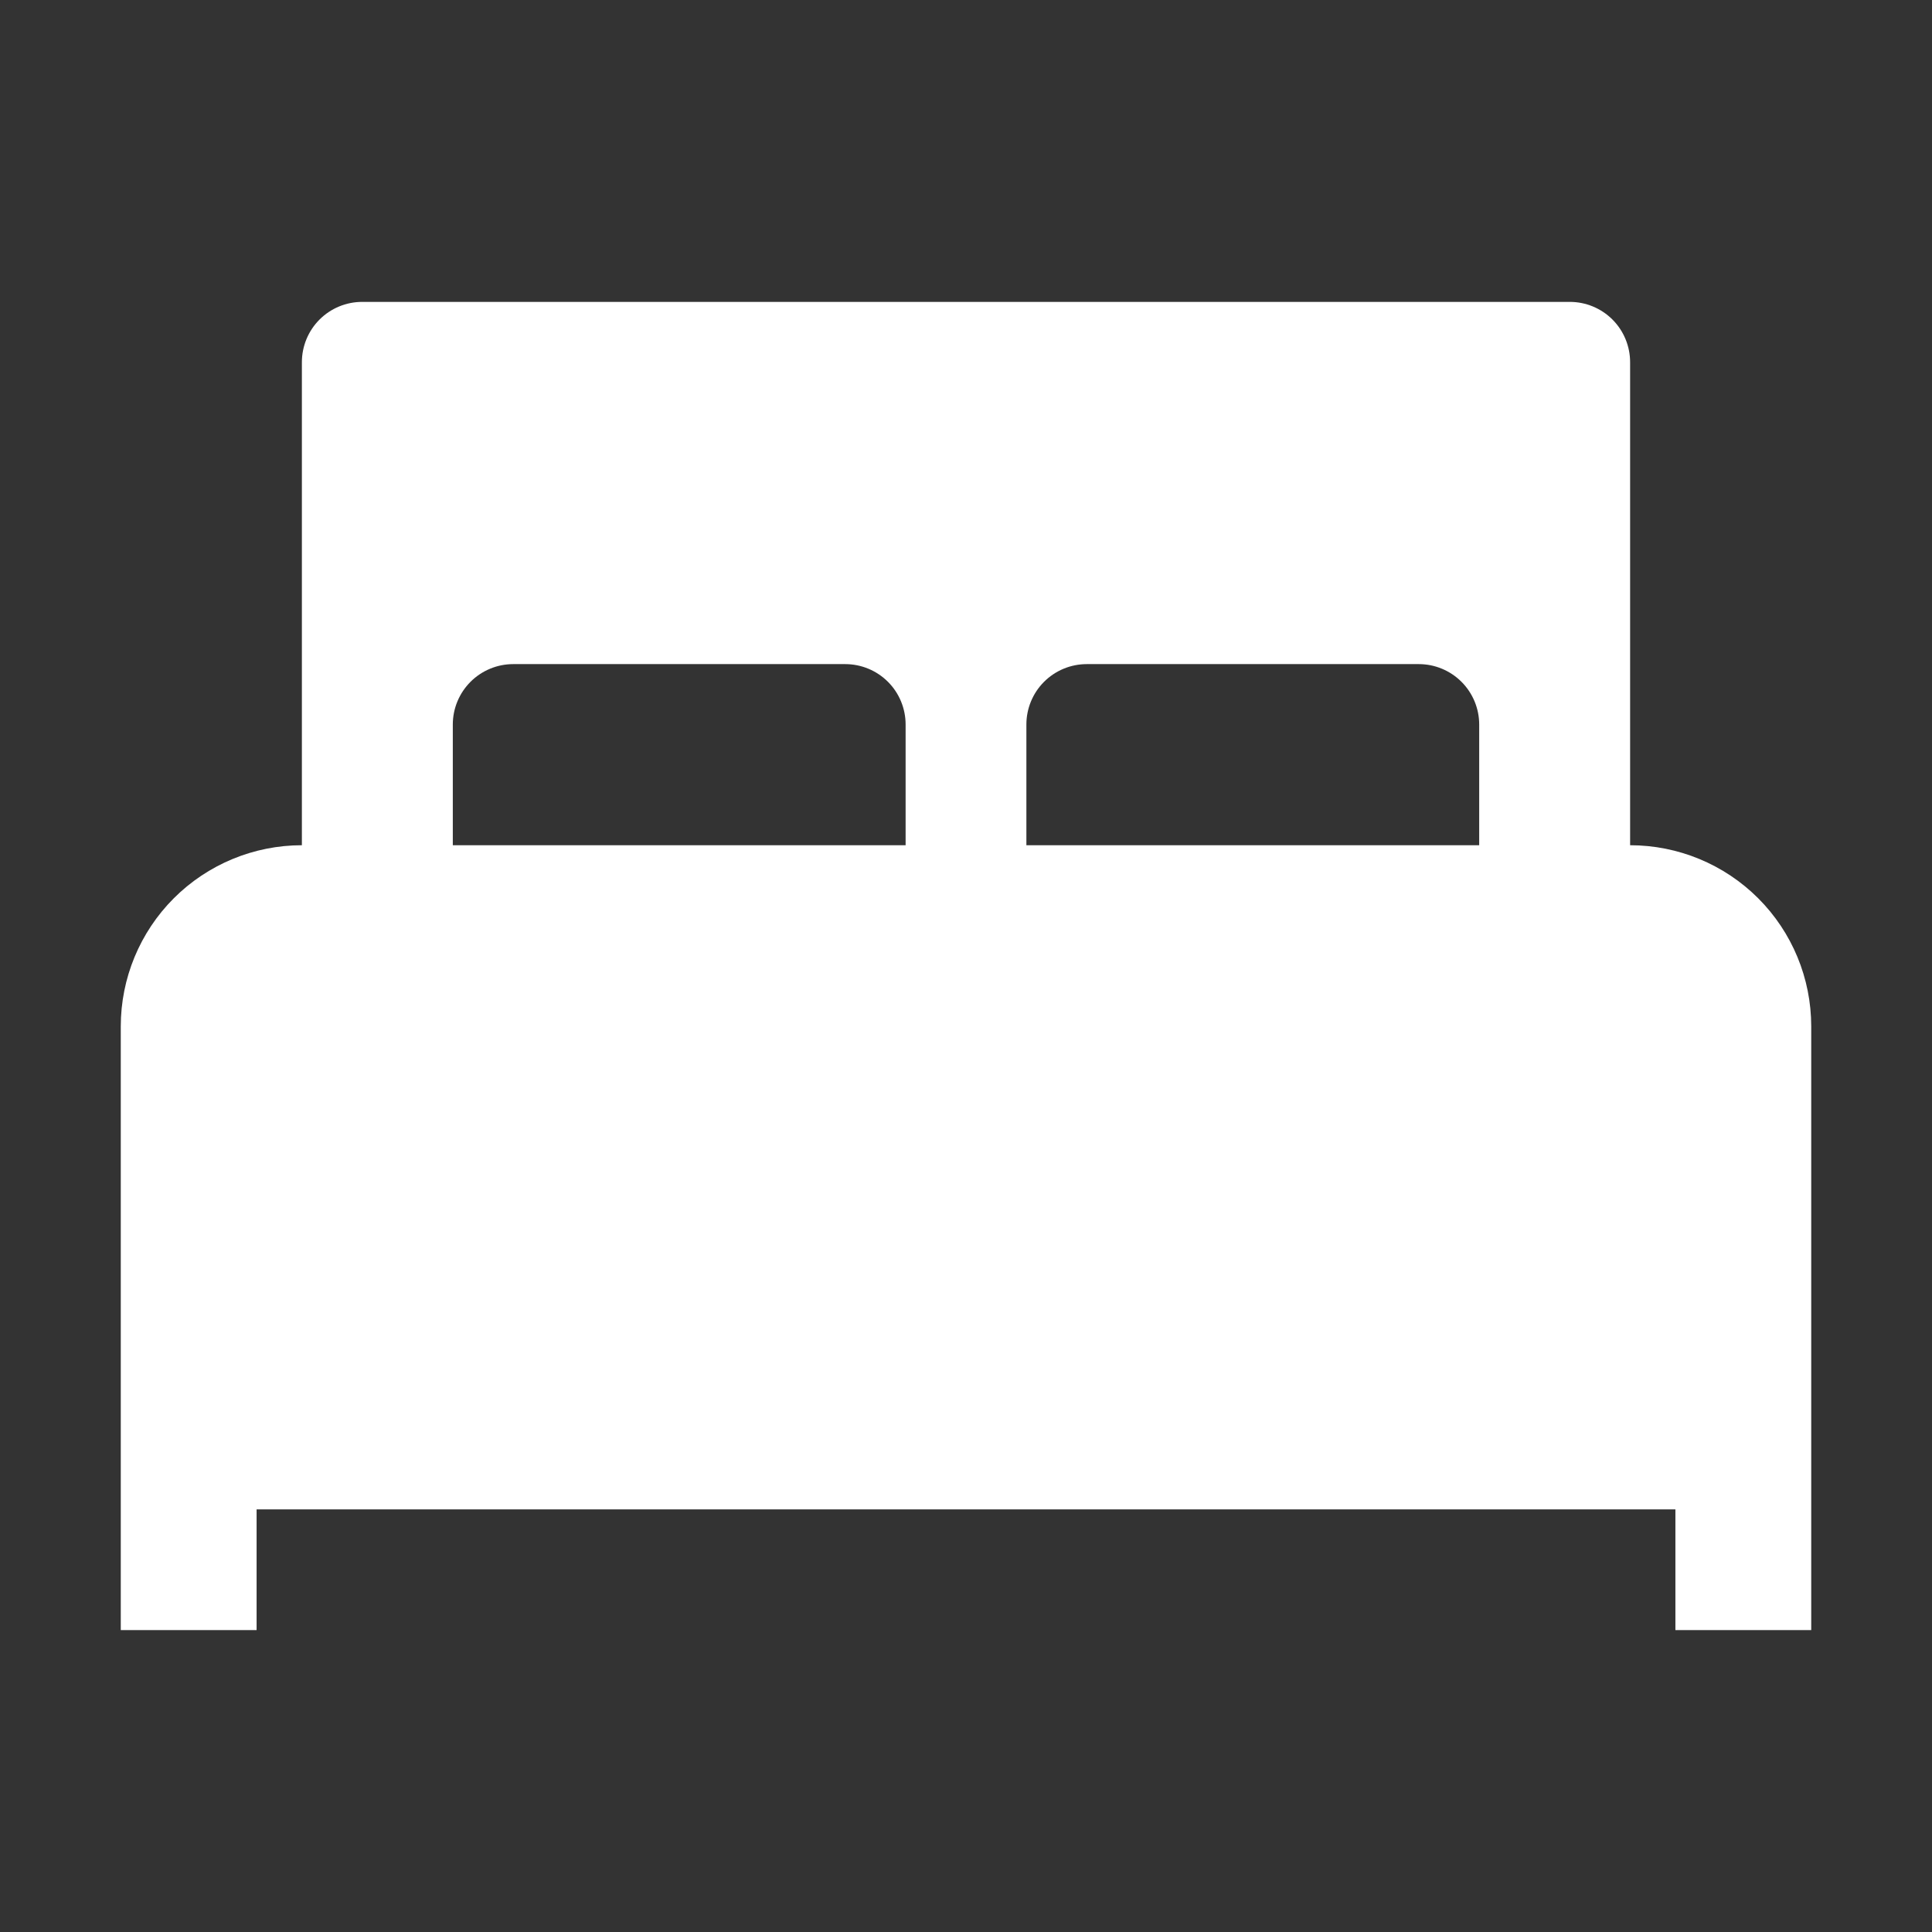<?xml version="1.0"?>
<svg xmlns="http://www.w3.org/2000/svg" width="43" height="43" viewBox="0 0 43 43" fill="none">
<rect x="0" y="0" width="43" height="43" fill="#333333" stroke="none"/>
<path d="M36.281 18.812V8.062C36.281 7.706 36.14 7.364 35.888 7.112C35.636 6.86 35.294 6.719 34.938 6.719H8.062C7.706 6.719 7.364 6.86 7.112 7.112C6.86 7.364 6.719 7.706 6.719 8.062V18.812C5.65 18.812 4.624 19.237 3.868 19.993C3.112 20.749 2.688 21.775 2.688 22.844V36.281H5.711V33.594H37.289V36.281H40.312V22.844C40.312 21.775 39.888 20.749 39.132 19.993C38.376 19.237 37.35 18.812 36.281 18.812ZM20.156 18.812H10.078V16.125C10.078 15.769 10.22 15.427 10.472 15.175C10.724 14.923 11.066 14.781 11.422 14.781H18.812C19.169 14.781 19.511 14.923 19.763 15.175C20.015 15.427 20.156 15.769 20.156 16.125V18.812ZM22.844 16.125C22.844 15.769 22.985 15.427 23.237 15.175C23.489 14.923 23.831 14.781 24.188 14.781H31.578C31.934 14.781 32.276 14.923 32.528 15.175C32.78 15.427 32.922 15.769 32.922 16.125V18.812H22.844V16.125Z" fill="white"/>
</svg>
